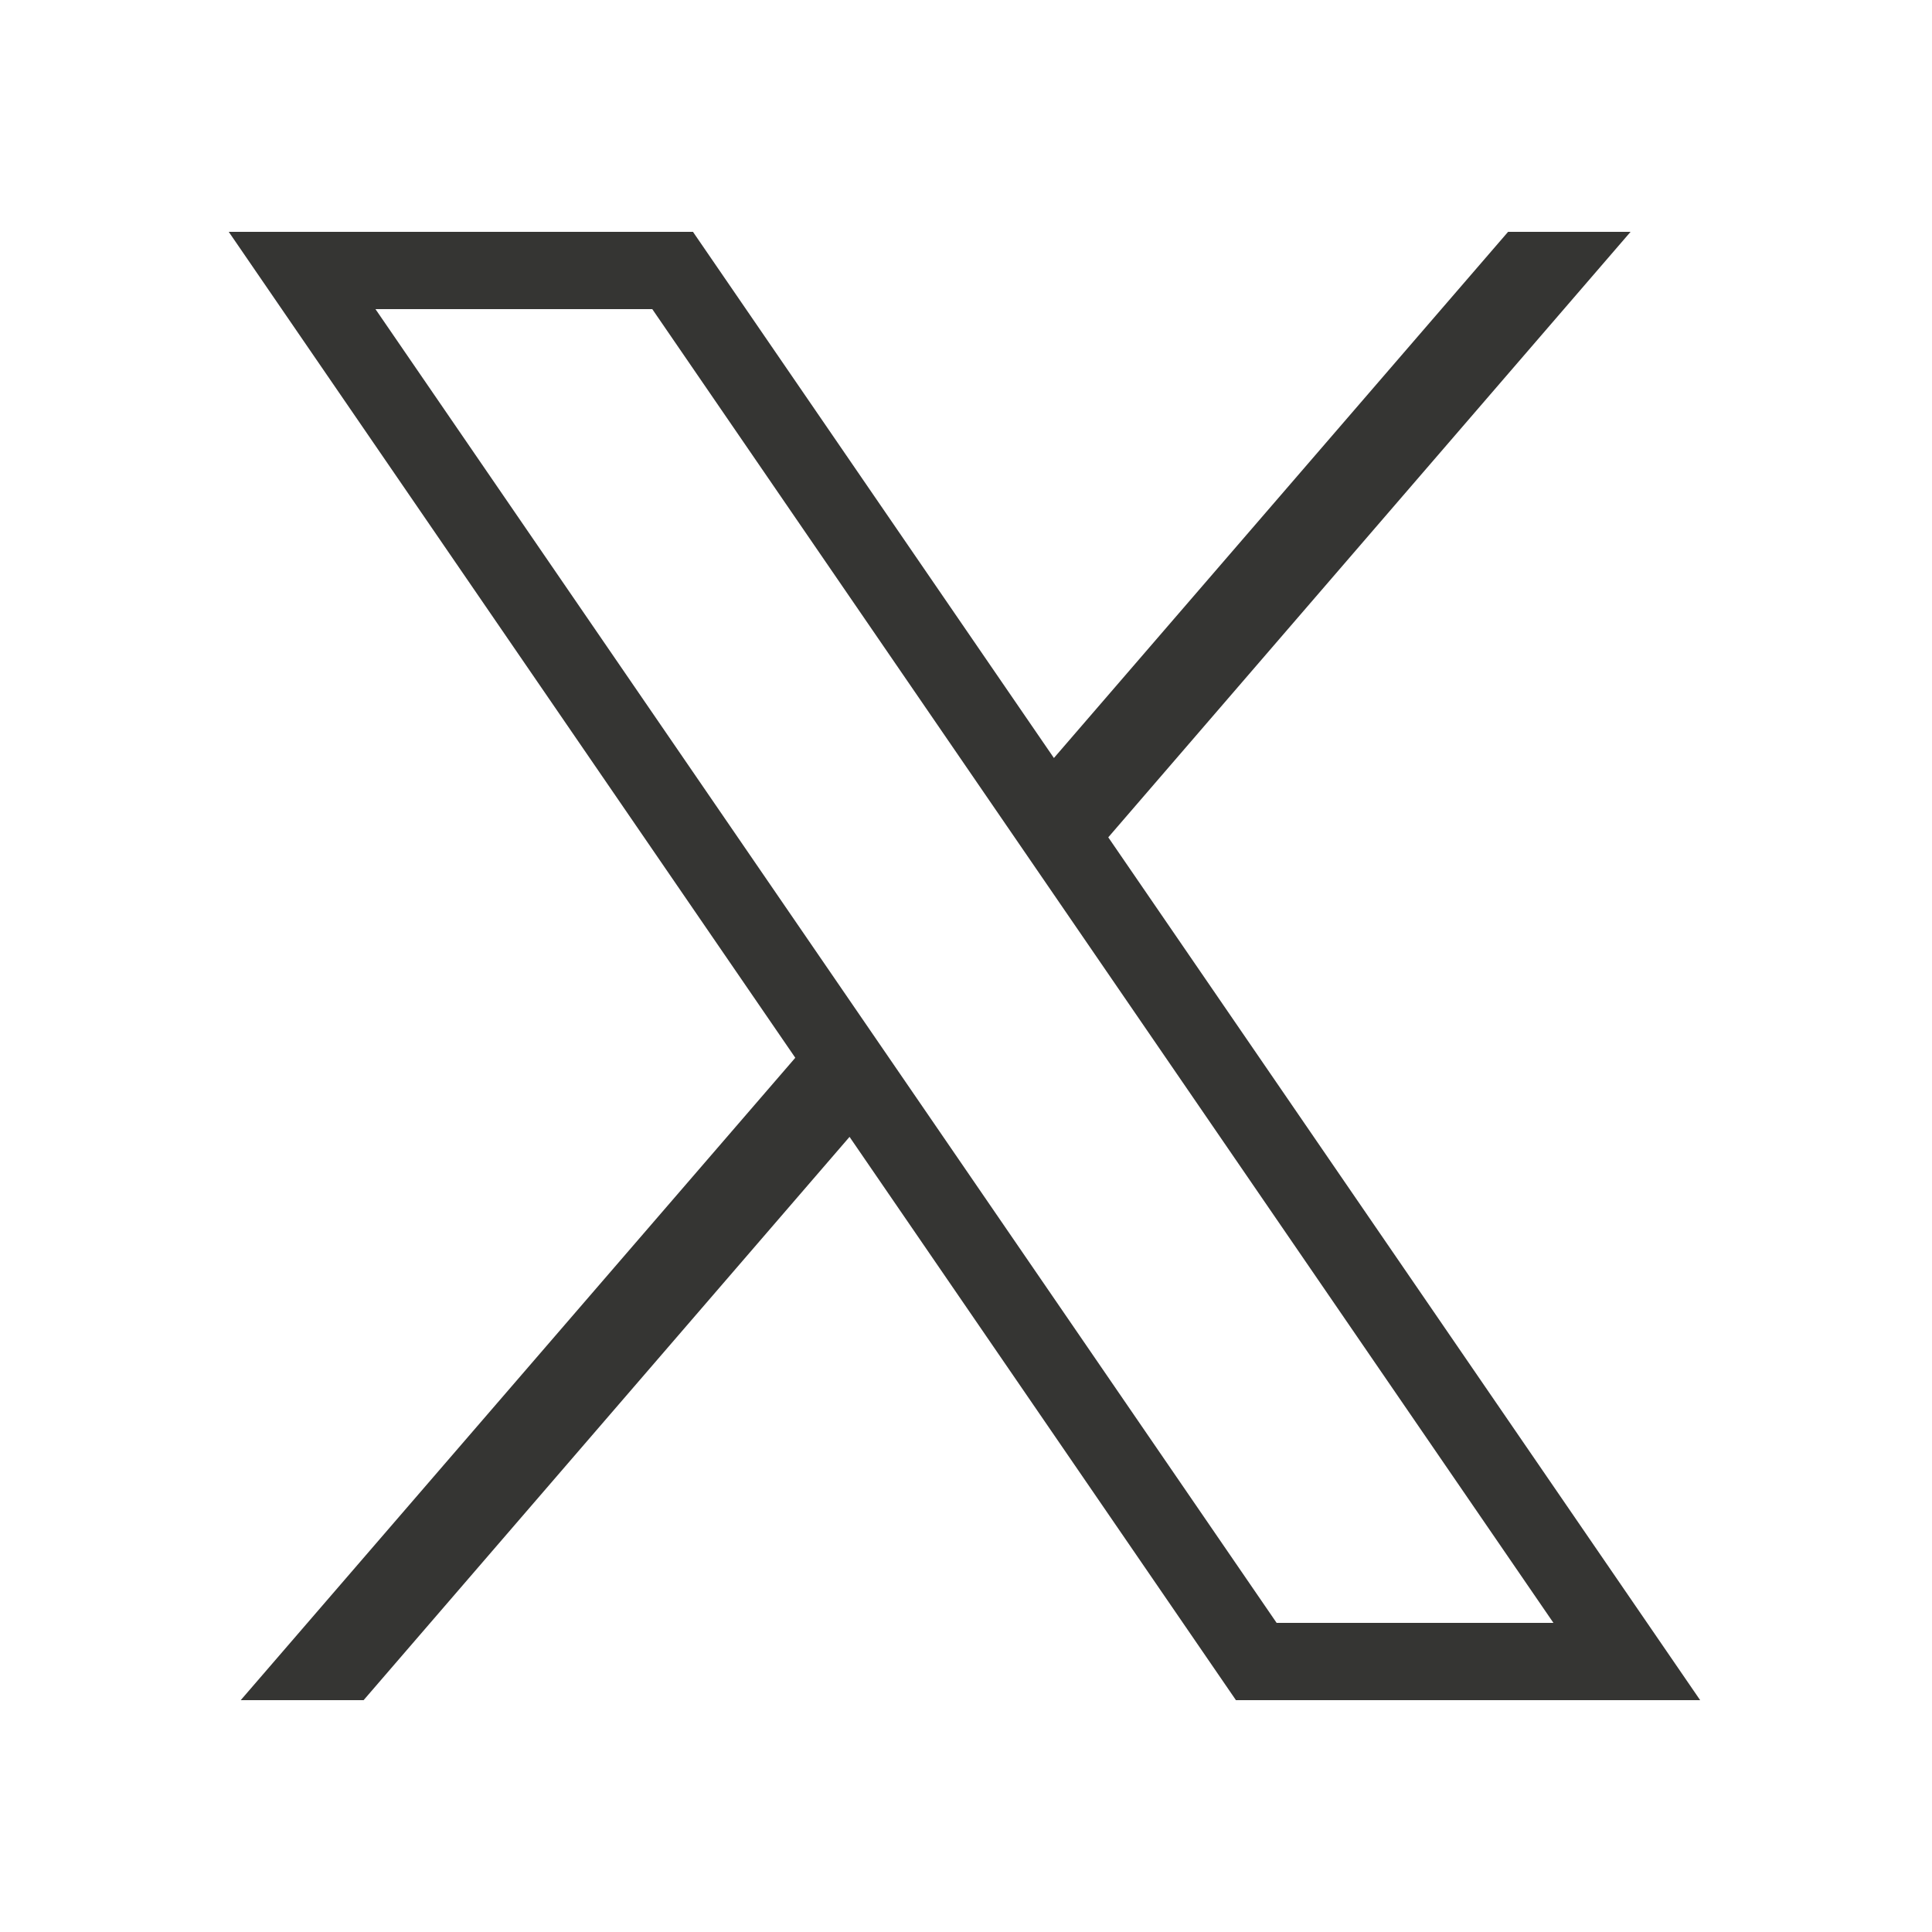 <svg xmlns="http://www.w3.org/2000/svg" viewBox="0 0 50 50">
  <path d="M5.92 6L20.582 27.375L6.23 44L9.41 44L21.986 29.422L31.986 44L44 44L28.682 21.67L42.199 6L39.029 6L27.275 19.617L17.934 6L5.92 6 z M 9.717 8L16.881 8L40.203 42L33.039 42L9.717 8 z" fill="#353533" />
</svg>